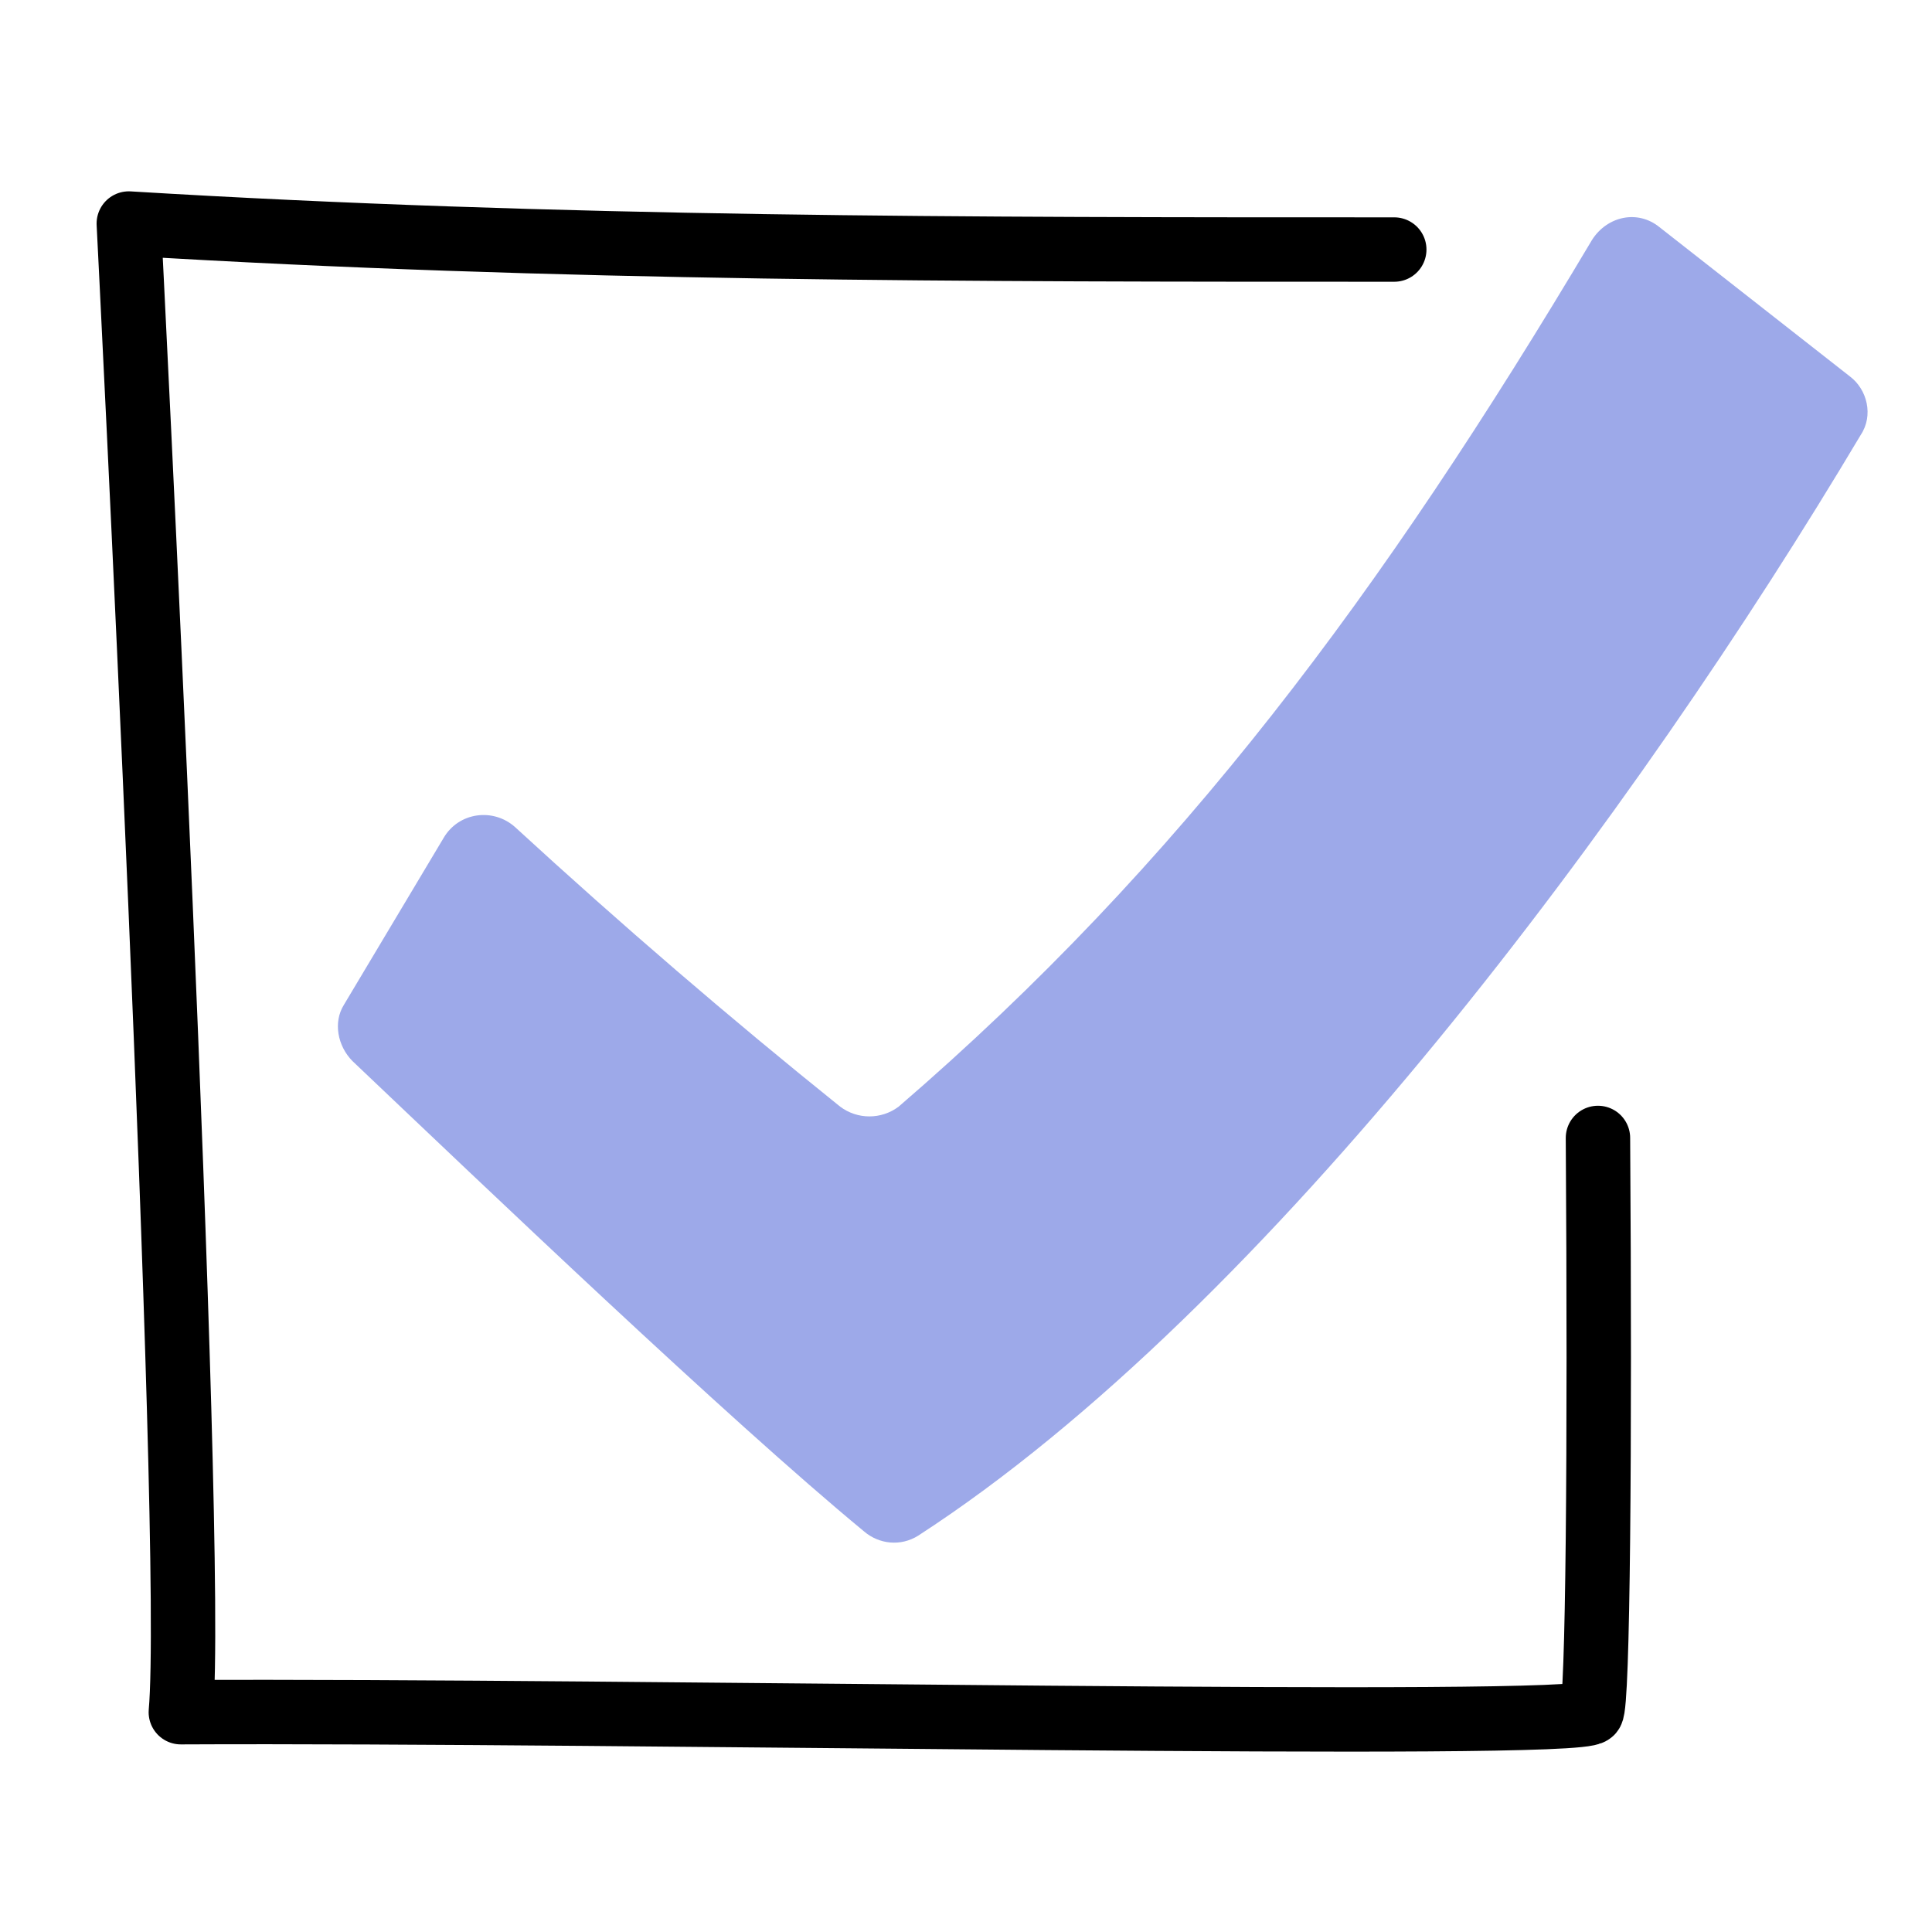 <svg width="30" height="30" viewBox="0 0 30 30" fill="none" xmlns="http://www.w3.org/2000/svg">
<path d="M28.893 6.754C25.428 12.575 19.708 20.313 14.257 23.846C13.988 24.015 13.651 23.981 13.416 23.779C11.296 22.029 7.494 18.395 5.475 16.478C5.24 16.242 5.172 15.872 5.34 15.603L6.888 13.012C7.124 12.608 7.662 12.541 7.999 12.844C9.647 14.358 11.33 15.805 13.046 17.184C13.315 17.386 13.685 17.386 13.954 17.184C18.328 13.416 21.457 9.21 24.721 3.725C24.957 3.355 25.428 3.254 25.764 3.524L28.725 5.845C28.994 6.047 29.095 6.451 28.893 6.754Z" fill="#9DA9E9"/>
<path d="M24.813 17.67C24.846 22.482 24.813 26.486 24.712 26.587C24.51 26.856 9.672 26.553 2.808 26.587C3.043 23.962 2 3.471 2 3.471C8.662 3.875 15.055 3.875 21.65 3.875" stroke="black" stroke-miterlimit="10" stroke-linecap="round" stroke-linejoin="round"/>
</svg>
